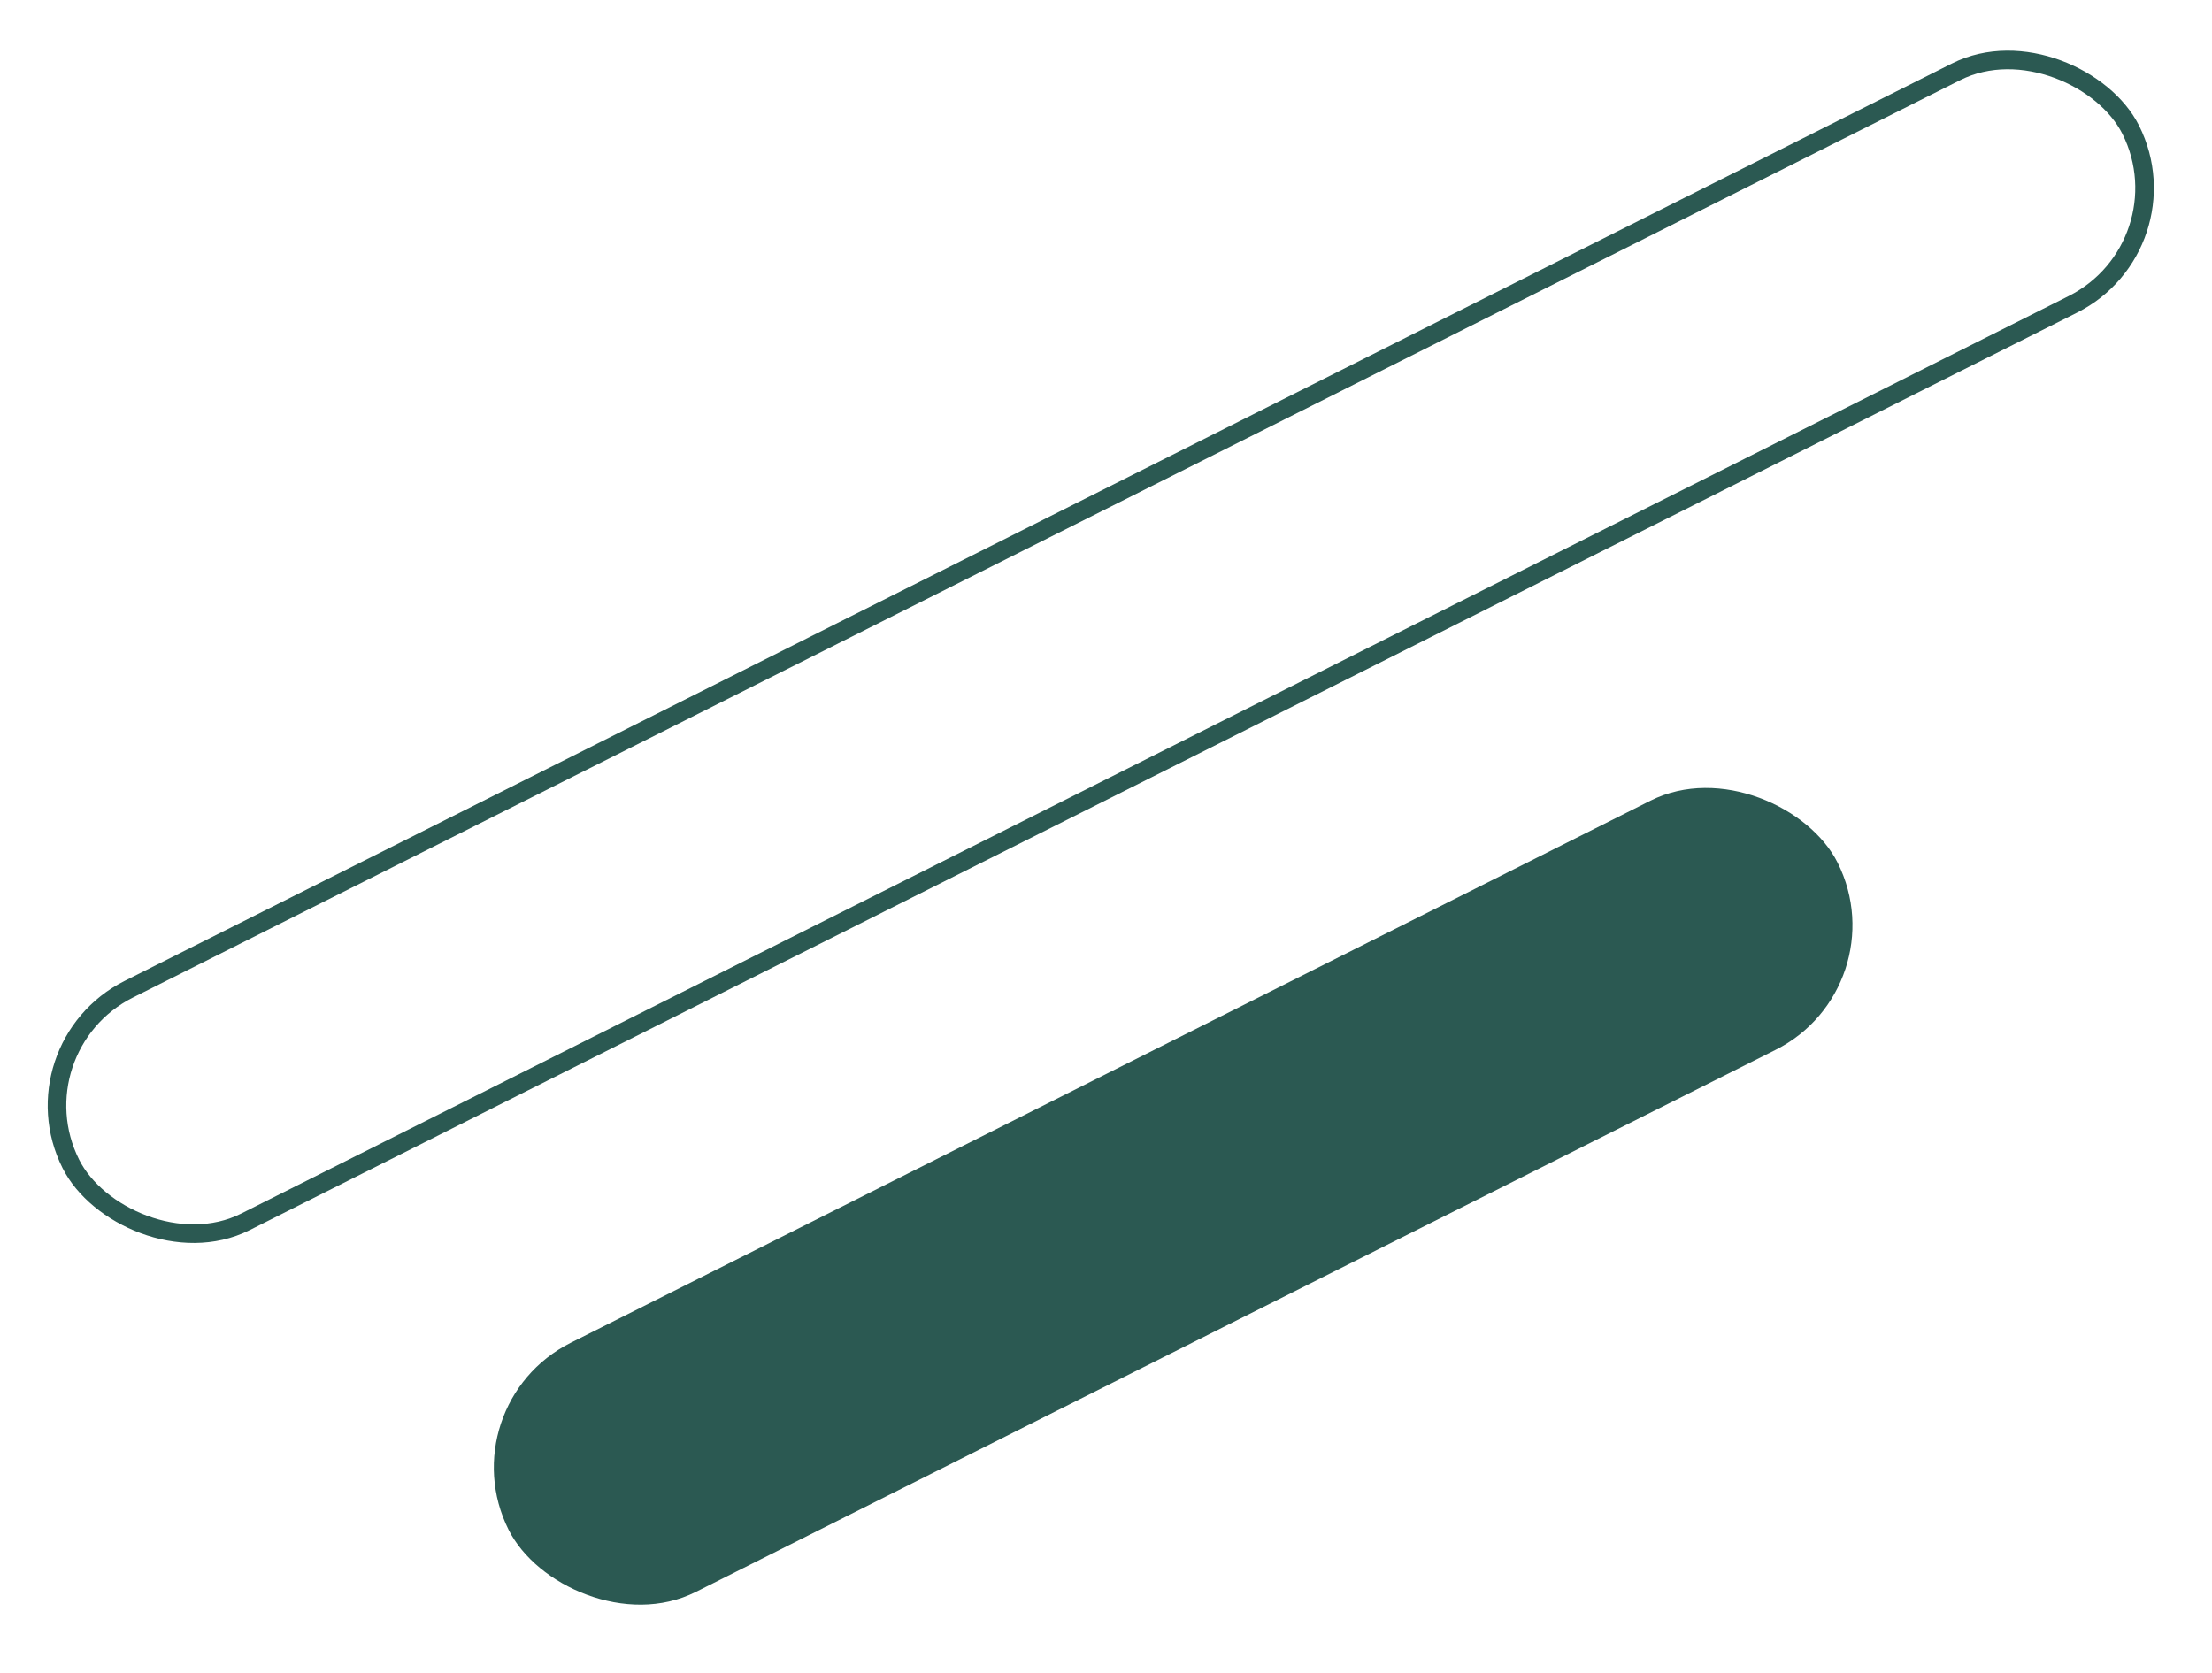 <?xml version="1.0" encoding="UTF-8"?> <svg xmlns="http://www.w3.org/2000/svg" width="119" height="90" viewBox="0 0 119 90" fill="none"> <rect x="0.671" y="56.365" width="124" height="14" rx="7" transform="rotate(-26.662 0.671 56.365)" stroke="#2B5952"></rect> <rect x="24" y="75.611" width="80" height="15" rx="7.5" transform="rotate(-26.662 24 75.611)" fill="#2B5952"></rect> </svg> 